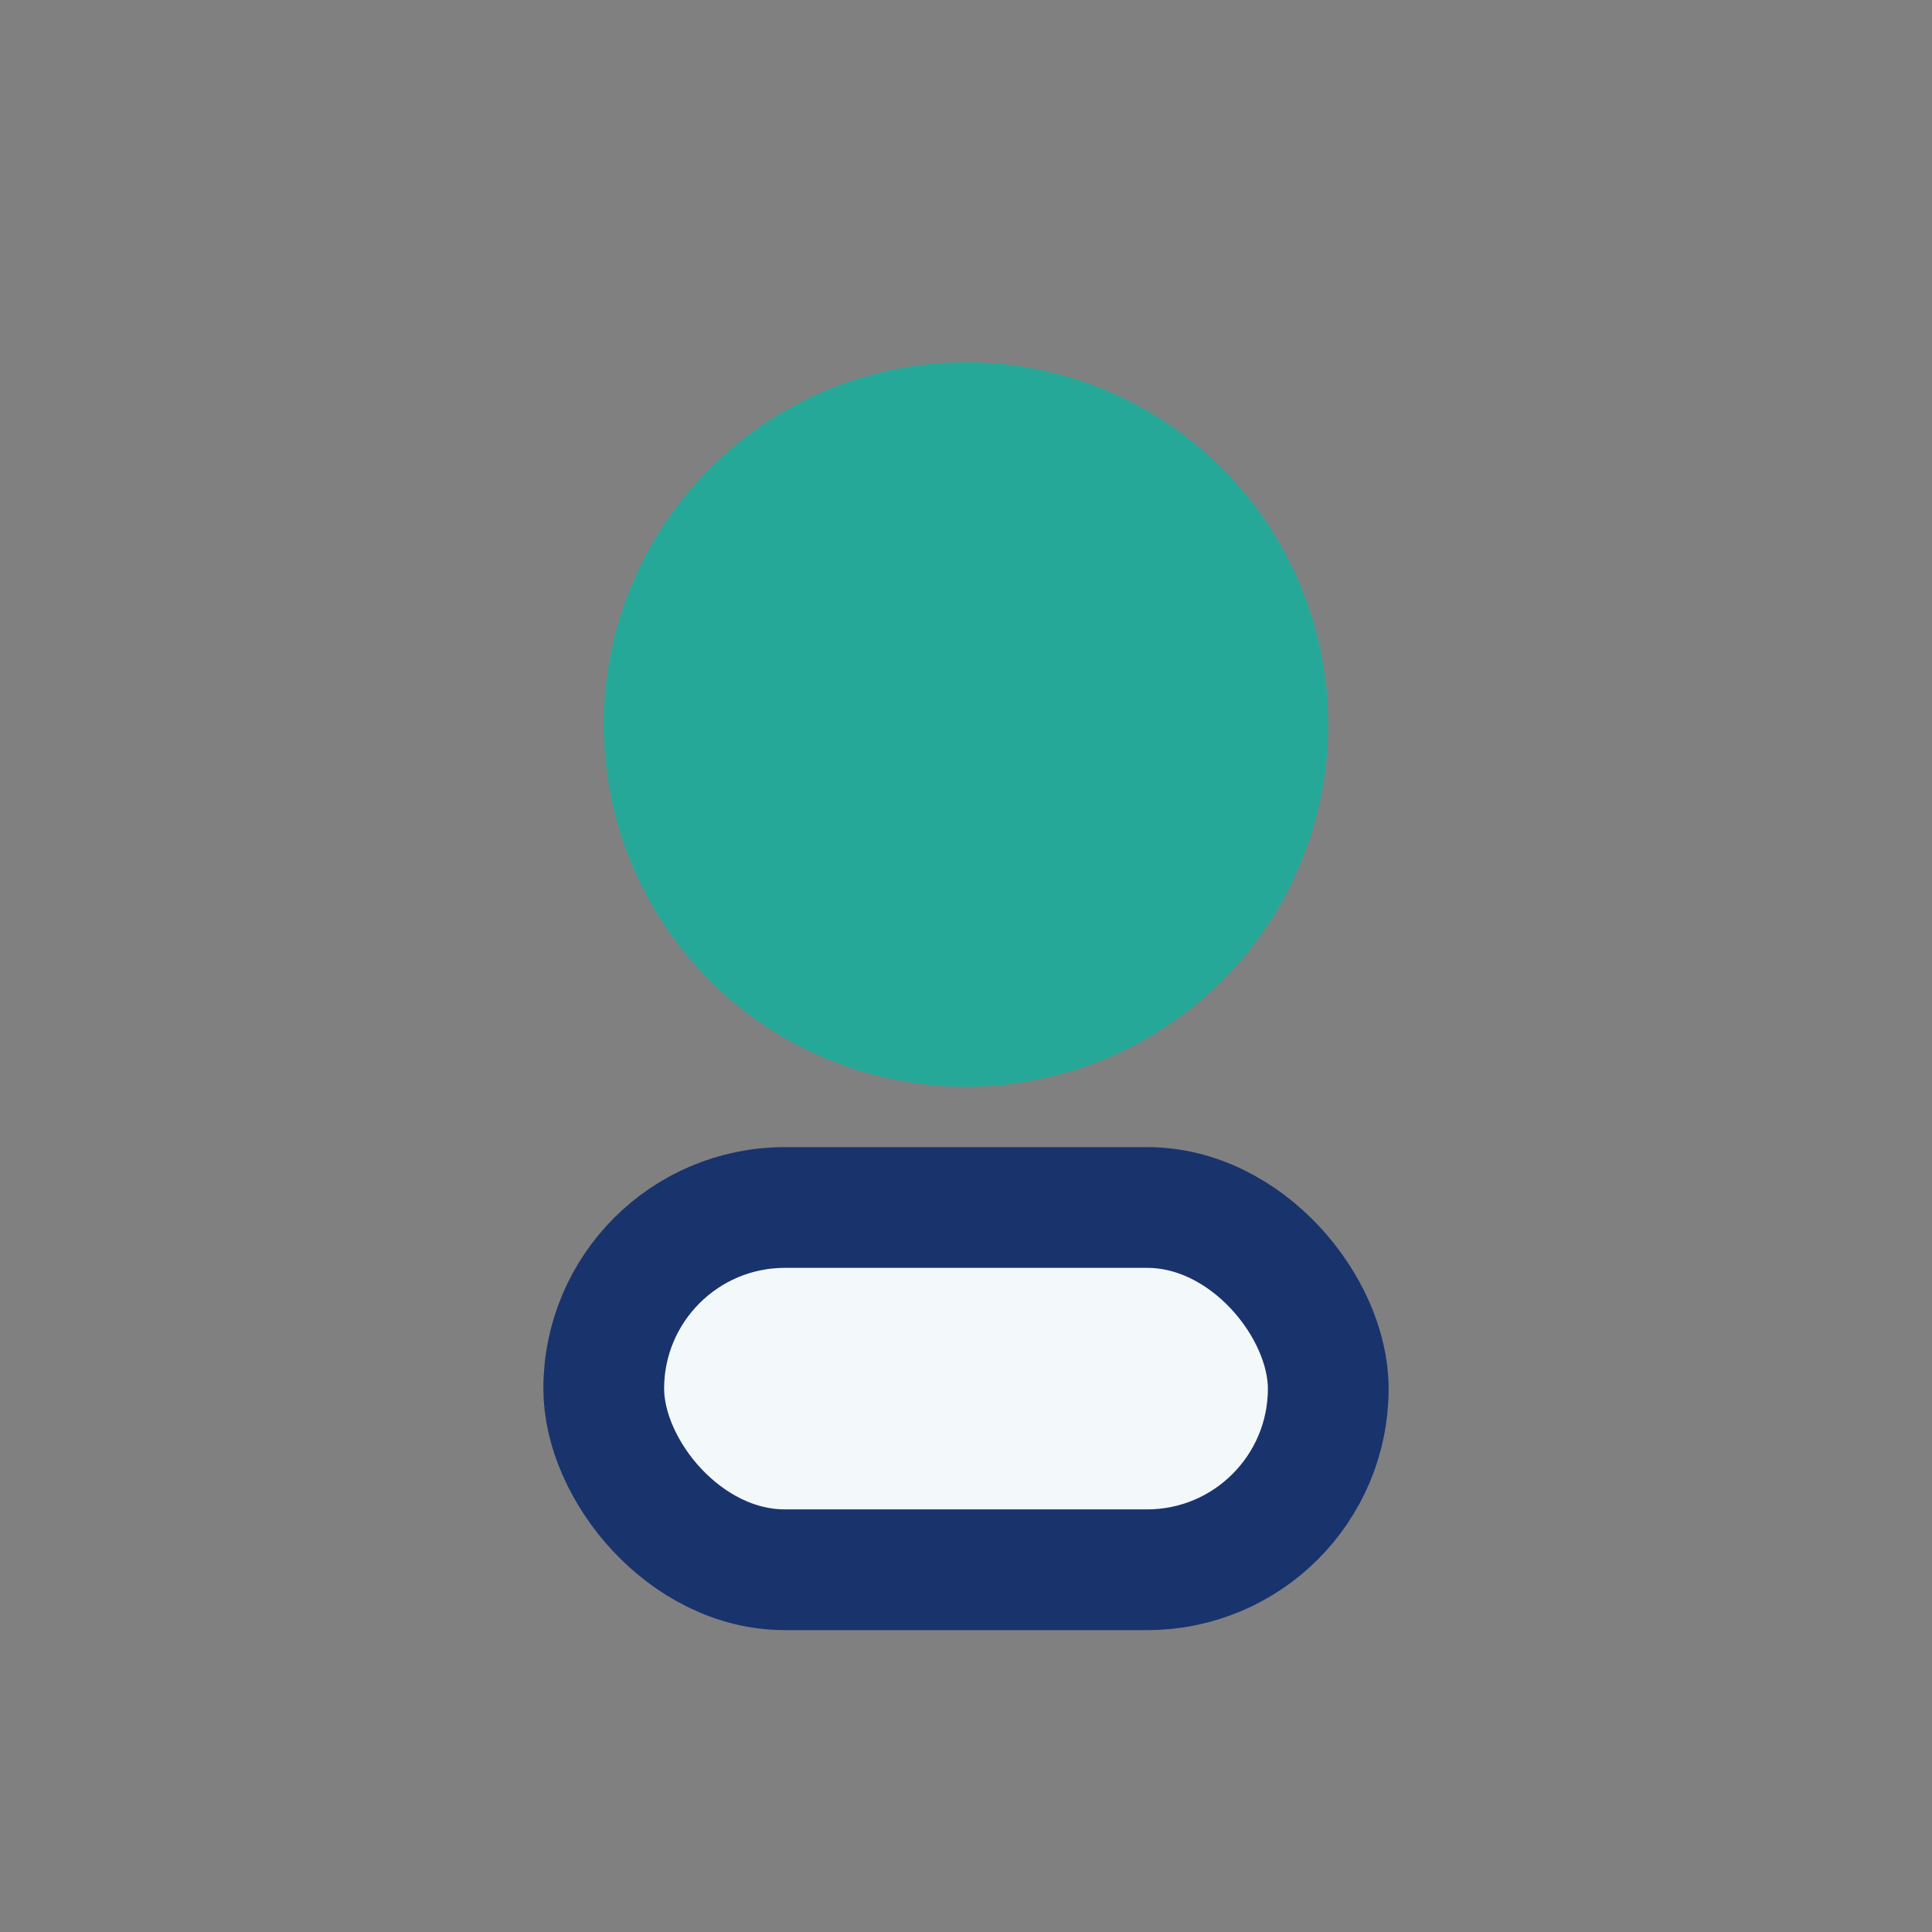 <?xml version="1.0" encoding="UTF-8"?>
<svg xmlns="http://www.w3.org/2000/svg" width="32" height="32" viewBox="0 0 32 32"><rect x="0" y="0" width="32" height="32" fill="#808080" stroke="none"/><circle cx="16" cy="12" r="6" fill="#26A899"/><rect x="10" y="20" width="12" height="6" rx="3" fill="#F3F8FB" stroke="#19336D" stroke-width="2"/></svg>